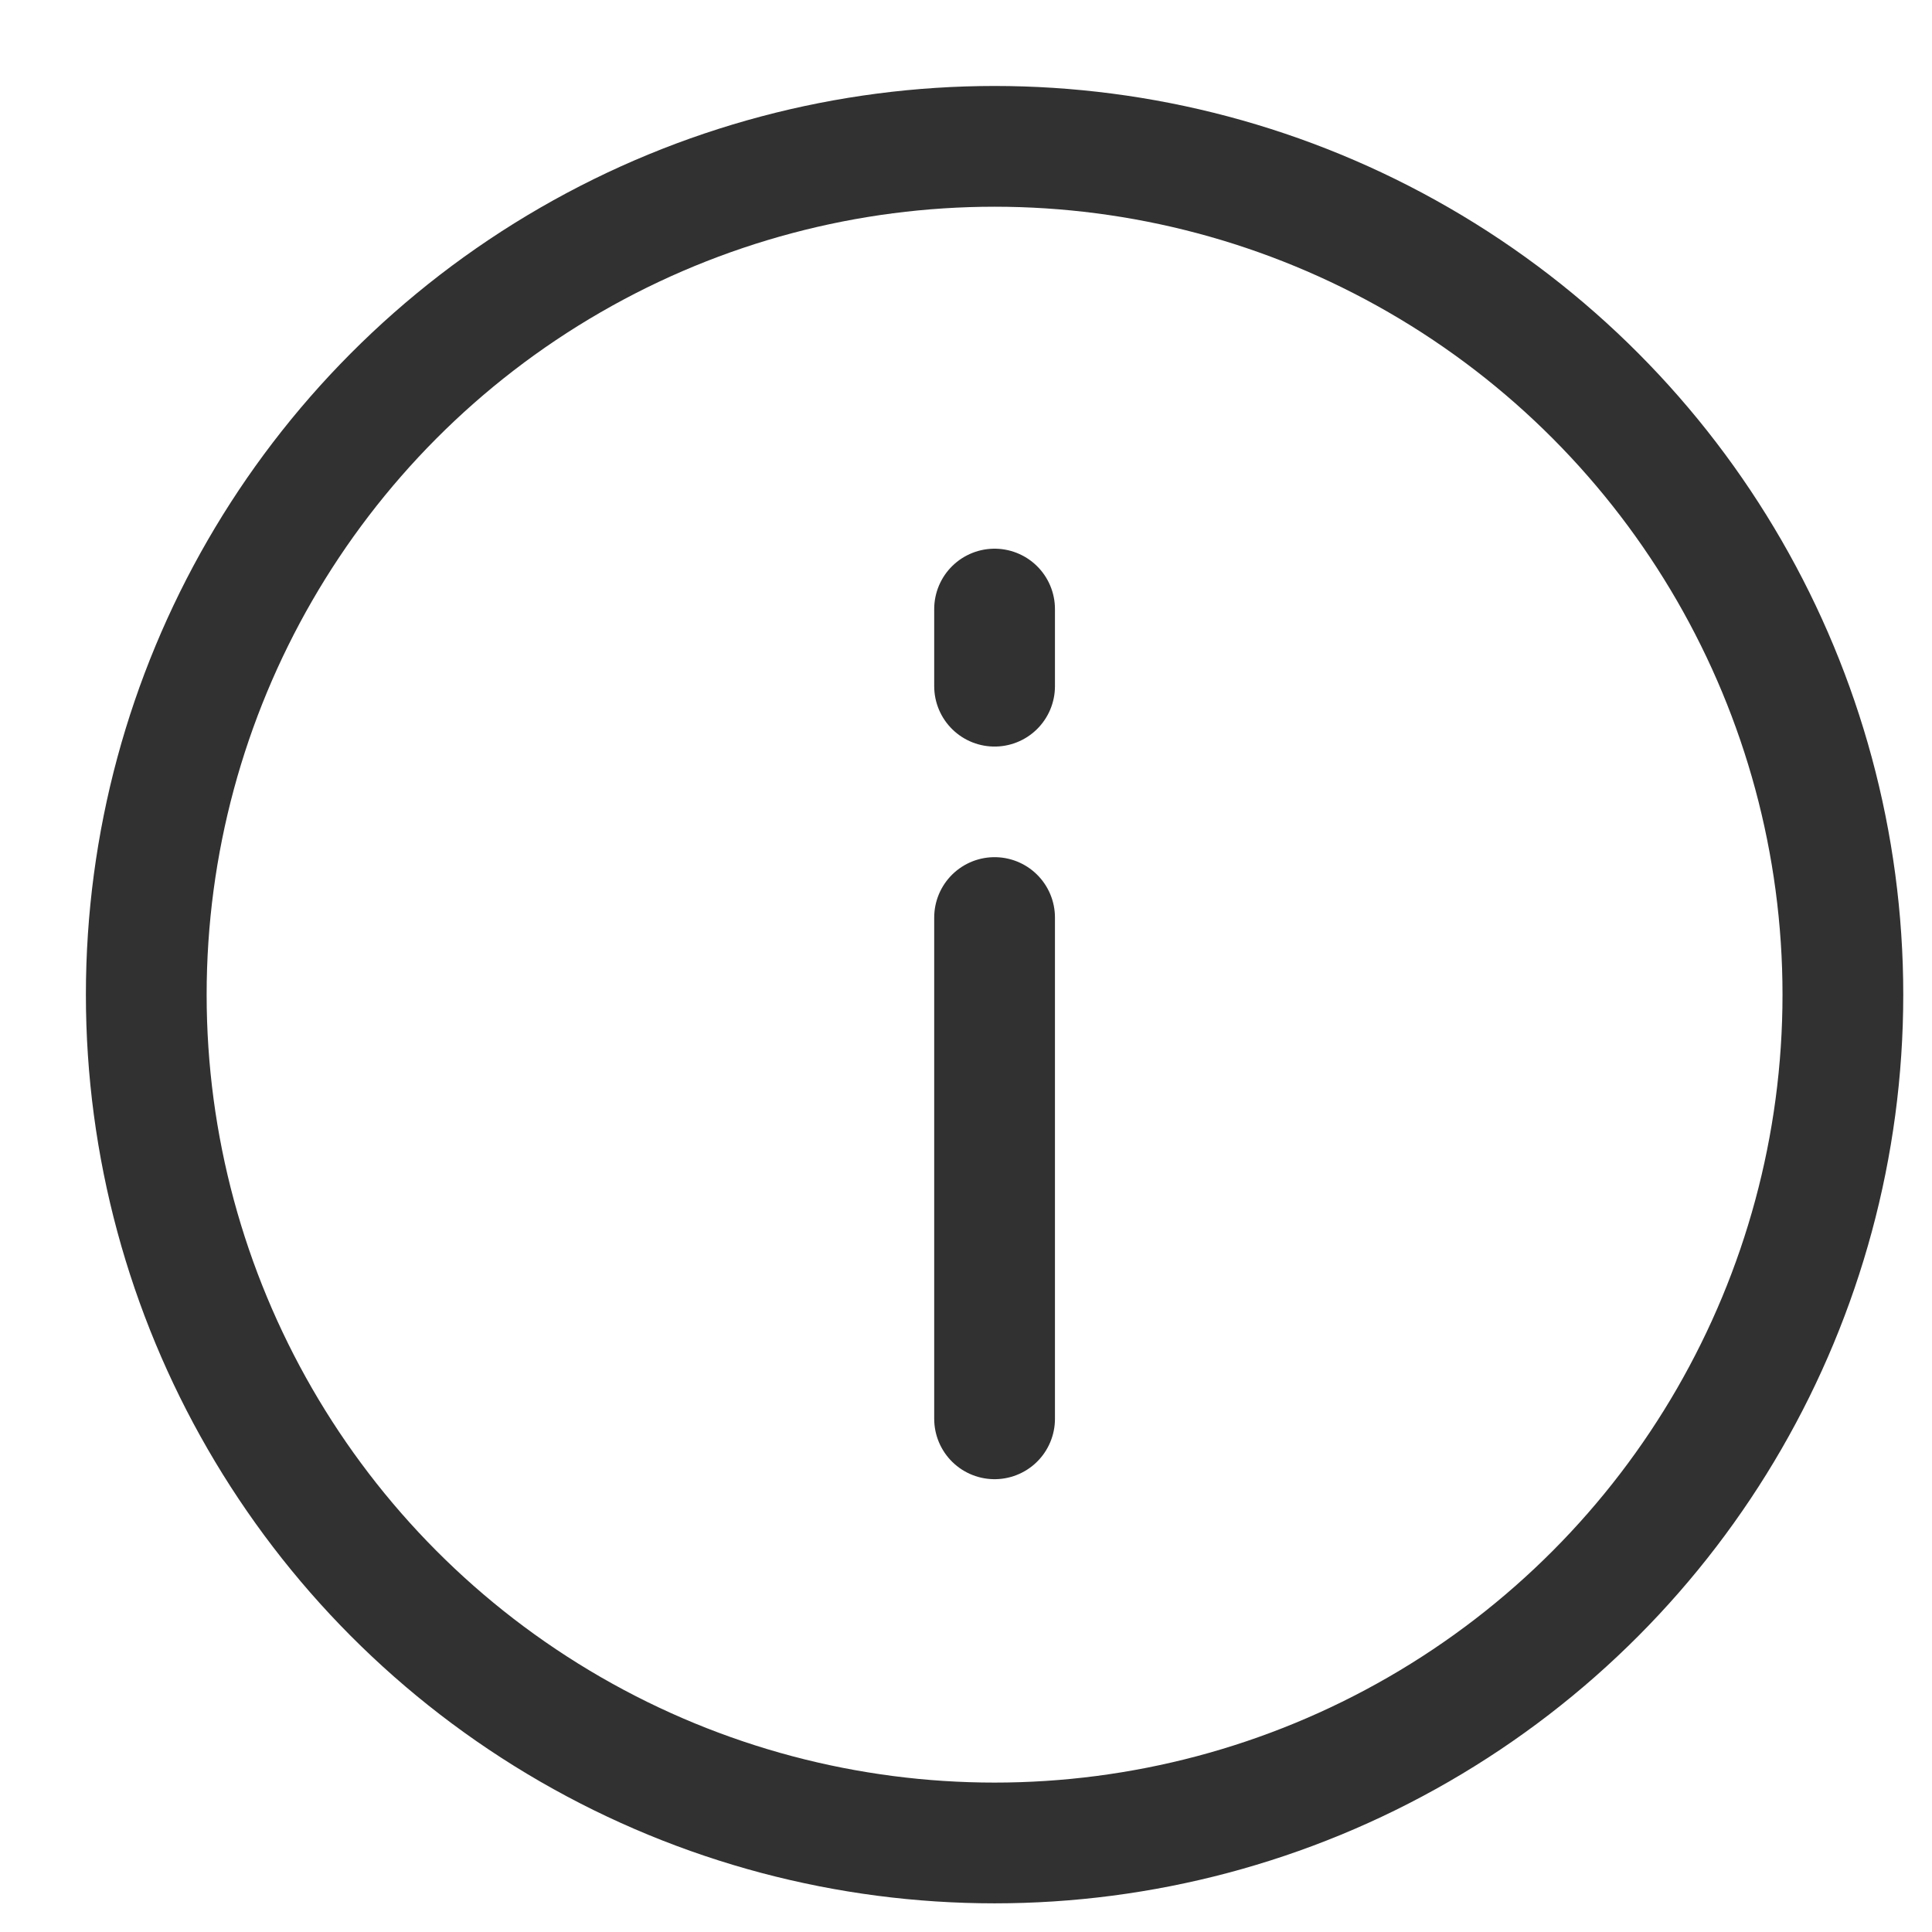 <svg width="24" height="24" viewBox="0 0 24 24" fill="none" xmlns="http://www.w3.org/2000/svg">
<circle cx="12.355" cy="12.356" r="10.538" stroke="#313131" stroke-width="1.5" stroke-linecap="round" stroke-linejoin="round"/>
<path d="M12.355 17.625V11.398" stroke="#313131" stroke-width="1.5" stroke-linecap="round" stroke-linejoin="round"/>
<path d="M12.355 8.524V7.566" stroke="#313131" stroke-width="1.5" stroke-linecap="round" stroke-linejoin="round"/>
</svg>